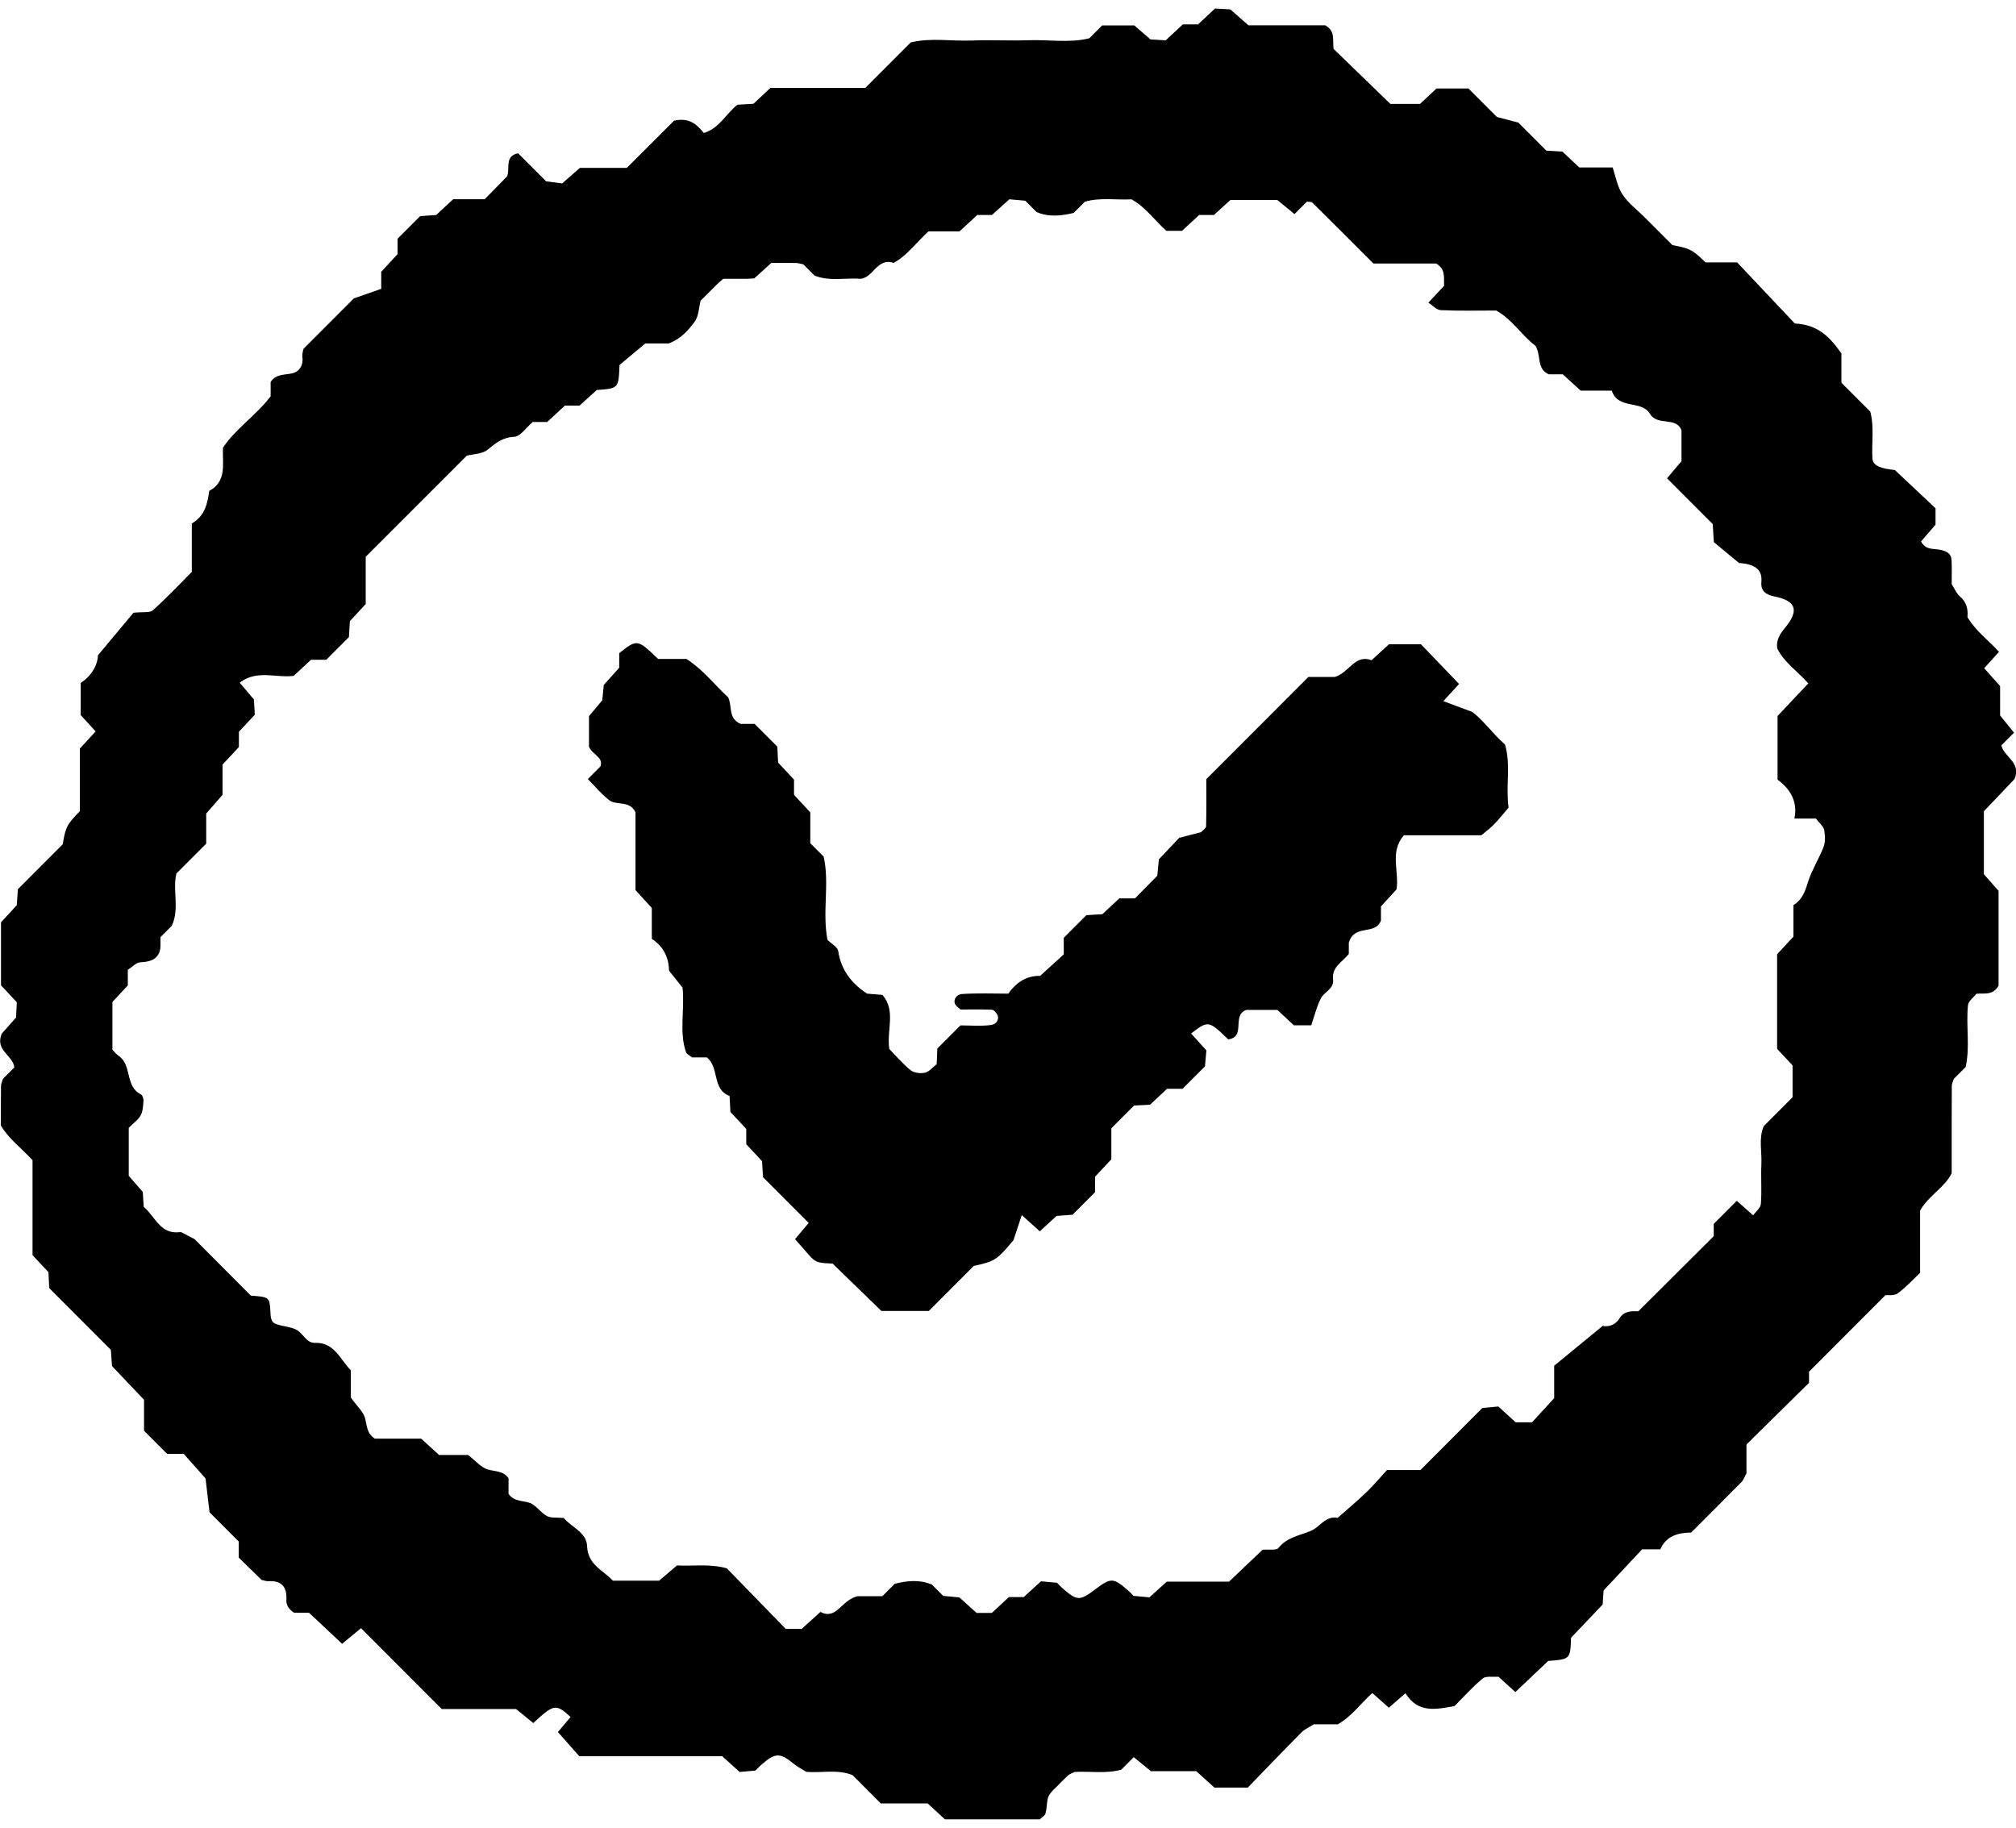 <svg width="118" height="107" viewBox="0 0 118 107" fill="none" xmlns="http://www.w3.org/2000/svg">
<g clip-path="url(#clip0_10_330)">
<path d="M50.642 5.152C51.518 4.275 52.39 3.401 53.304 2.485C54.468 2.196 55.694 2.42 56.91 2.371C57.99 2.329 59.077 2.394 60.156 2.355C61.372 2.31 62.598 2.53 63.759 2.241C64.018 1.982 64.236 1.764 64.511 1.488H66.395C66.632 1.696 66.972 1.991 67.336 2.306C67.598 2.323 67.9 2.342 68.231 2.362C68.552 2.063 68.882 1.751 69.23 1.429H70.121C70.465 1.108 70.799 0.796 71.117 0.497C71.444 0.517 71.746 0.533 72.012 0.549C72.372 0.864 72.712 1.163 73.075 1.481H77.57C78.189 1.835 77.978 2.345 78.059 2.865C79.113 3.885 80.222 4.957 81.38 6.081H83.118C83.462 5.759 83.793 5.447 84.084 5.178H85.949C86.523 5.753 87.068 6.298 87.616 6.847C88.034 6.958 88.452 7.065 88.871 7.175C89.419 7.724 89.963 8.27 90.512 8.819C90.813 8.839 91.115 8.855 91.449 8.874C91.766 9.17 92.097 9.482 92.441 9.803H94.39C94.565 10.31 94.659 10.911 94.961 11.375C95.291 11.882 95.81 12.269 96.248 12.704C96.796 13.253 97.341 13.799 97.889 14.348C98.878 14.533 99.056 14.598 99.825 15.358H101.676C102.831 16.582 103.995 17.814 105.055 18.937C106.43 18.999 107.124 19.756 107.782 20.688V22.403C108.373 22.994 108.921 23.543 109.472 24.096C109.709 24.992 109.546 25.915 109.595 26.824C109.615 27.185 109.926 27.383 110.61 27.474C110.756 27.493 110.902 27.516 110.912 27.516C111.777 28.331 112.565 29.069 113.289 29.751V30.712C112.977 31.073 112.702 31.391 112.439 31.697C112.65 32.067 112.912 32.115 113.243 32.142C113.944 32.197 114.209 32.401 114.229 32.798C114.252 33.262 114.235 33.727 114.235 34.191C114.394 34.435 114.508 34.73 114.719 34.912C115.108 35.25 115.202 35.656 115.16 36.124C115.633 36.936 116.392 37.475 117.005 38.154C116.713 38.479 116.418 38.807 116.139 39.115C116.447 39.463 116.749 39.801 117.07 40.161V41.88C117.391 42.276 117.64 42.588 117.884 42.887C117.585 43.185 117.365 43.406 117.144 43.627C117.287 44.309 118.318 44.608 117.916 45.599C117.348 46.197 116.719 46.856 116.119 47.489V51.173C116.453 51.55 116.755 51.891 116.979 52.144V57.699C116.632 58.293 116.132 58.121 115.685 58.17C115.516 58.384 115.215 58.598 115.189 58.839C115.066 60.05 115.319 61.285 115.053 62.457C114.8 62.711 114.582 62.928 114.362 63.149C114.32 63.286 114.242 63.425 114.242 63.562C114.232 65.264 114.235 66.969 114.235 68.674C113.817 69.522 112.925 69.945 112.387 70.854V74.505C111.985 74.885 111.567 75.35 111.071 75.71C110.863 75.863 110.493 75.798 110.357 75.814C108.859 77.315 107.445 78.731 105.885 80.293V80.943C104.682 82.132 103.473 83.324 102.224 84.555V86.241C102.095 86.478 102.049 86.631 101.955 86.728C100.976 87.719 99.99 88.703 98.985 89.71C98.216 89.713 97.513 89.915 97.182 90.691H96.115C95.402 91.454 94.665 92.24 93.861 93.098C93.848 93.27 93.829 93.572 93.806 93.92C93.2 94.556 92.571 95.219 91.955 95.869C91.916 97.116 91.906 97.126 90.619 97.223C89.999 97.811 89.341 98.432 88.696 99.046C88.358 98.74 88.021 98.432 87.707 98.146C87.369 98.175 86.977 98.091 86.789 98.246C86.195 98.737 85.68 99.322 85.132 99.867C84.081 100.049 83.011 100.319 82.262 99.114C81.934 99.4 81.614 99.682 81.293 99.962C80.981 99.686 80.654 99.393 80.323 99.101C79.645 99.708 79.113 100.481 78.299 100.933C77.836 100.933 77.372 100.933 76.905 100.933C76.662 101.089 76.376 101.202 76.179 101.404C75.092 102.498 74.025 103.616 73.036 104.636H71.081C70.715 104.305 70.377 103.999 70.021 103.678H67.365C66.976 103.359 66.665 103.103 66.36 102.856C66.068 103.148 65.847 103.366 65.63 103.587C64.732 103.837 63.811 103.671 62.903 103.72C62.776 103.785 62.627 103.827 62.523 103.918C62.293 104.123 62.083 104.35 61.862 104.571C61.752 104.681 61.632 104.782 61.538 104.902C61.45 105.016 61.356 105.143 61.327 105.276C61.265 105.565 61.272 105.87 61.194 106.153C61.158 106.283 60.986 106.374 60.866 106.497H55.308C54.987 106.198 54.65 105.89 54.3 105.565H51.556C50.996 105.003 50.451 104.457 49.903 103.908C49.021 103.551 48.1 103.788 47.195 103.717C46.952 103.564 46.689 103.431 46.465 103.249C45.651 102.583 45.382 102.58 44.552 103.311C44.435 103.411 44.332 103.528 44.225 103.639C43.926 103.665 43.628 103.694 43.291 103.723C42.976 103.437 42.639 103.132 42.276 102.801H33.906C33.527 102.369 33.118 101.907 32.655 101.384C32.862 101.137 33.128 100.822 33.397 100.504C32.541 99.721 32.424 99.737 31.212 100.861C30.91 100.615 30.599 100.358 30.21 100.04H25.855C24.233 98.415 22.712 96.889 21.13 95.307C20.695 95.664 20.381 95.921 20.024 96.22C19.402 95.635 18.753 95.028 18.088 94.404H17.216C16.898 94.199 16.742 93.949 16.762 93.637C16.804 92.887 16.483 92.51 15.708 92.556C15.569 92.562 15.423 92.504 15.306 92.478C14.849 92.029 14.408 91.597 13.973 91.172V90.233C13.425 89.684 12.877 89.135 12.264 88.521C12.187 87.862 12.099 87.131 12.031 86.54C11.544 85.994 11.136 85.533 10.756 85.104H9.784C9.33 84.649 8.892 84.211 8.431 83.75V81.937C7.789 81.261 7.16 80.599 6.557 79.965C6.531 79.615 6.512 79.316 6.489 79.014C5.286 77.809 4.083 76.603 2.88 75.398C2.867 75.093 2.851 74.791 2.838 74.469C2.536 74.144 2.225 73.81 1.904 73.469V67.914C1.284 67.232 0.532 66.687 0.052 65.888C0.052 65.114 0.046 64.338 0.059 63.565C0.059 63.425 0.133 63.289 0.172 63.149C0.389 62.932 0.61 62.711 0.834 62.487C0.785 61.779 -0.314 61.502 0.101 60.508C0.325 60.255 0.626 59.917 0.941 59.56C0.954 59.287 0.967 58.985 0.983 58.667C0.678 58.339 0.367 58.004 0.059 57.676V53.989C0.383 53.638 0.691 53.3 0.98 52.989C1.006 52.648 1.025 52.349 1.048 52.047C1.923 51.17 2.795 50.296 3.671 49.419C3.84 48.435 3.895 48.276 4.673 47.483V43.819C4.997 43.468 5.302 43.133 5.597 42.812C5.289 42.474 4.981 42.14 4.725 41.86V39.976C5.442 39.502 5.724 38.839 5.733 38.359C6.57 37.355 7.257 36.53 7.812 35.867C8.376 35.806 8.769 35.883 8.95 35.721C9.748 35.006 10.484 34.22 11.227 33.477V30.641C11.979 30.212 12.148 29.491 12.245 28.737C13.289 28.172 13.013 27.178 13.049 26.213C13.782 25.093 14.975 24.333 15.841 23.199V22.358C16.146 21.896 16.606 21.952 17.054 21.864C17.53 21.773 17.77 21.383 17.696 20.854C17.676 20.714 17.738 20.565 17.761 20.422C18.743 19.438 19.729 18.45 20.712 17.466C21.25 17.277 21.788 17.089 22.314 16.907V15.913C22.641 15.559 22.949 15.221 23.27 14.874V13.974C23.718 13.526 24.155 13.087 24.593 12.649C24.895 12.629 25.196 12.61 25.53 12.587C25.845 12.295 26.179 11.983 26.526 11.661H28.371C28.799 11.226 29.23 10.784 29.678 10.326C29.876 9.884 29.499 9.141 30.326 8.972C30.874 9.521 31.419 10.07 31.967 10.615C32.262 10.654 32.554 10.69 32.904 10.736C33.216 10.463 33.553 10.167 33.945 9.826H36.689C37.648 8.868 38.615 7.9 39.451 7.065C40.369 6.86 40.791 7.299 41.196 7.783C42.101 7.52 42.493 6.656 43.164 6.13C43.466 6.11 43.767 6.094 44.102 6.074C44.419 5.779 44.75 5.467 45.094 5.145C46.932 5.145 48.791 5.145 50.645 5.145L50.642 5.152ZM83.147 86.043C84.363 84.825 85.566 83.62 86.766 82.415C87.064 82.389 87.363 82.363 87.7 82.33C88.015 82.616 88.352 82.921 88.715 83.253H89.675C90.045 82.847 90.46 82.392 90.969 81.84V79.943C91.705 79.338 92.535 78.656 93.826 77.597C93.748 77.623 94.422 77.773 94.795 77.165C95.084 76.698 95.564 76.753 95.894 76.756C97.37 75.285 98.787 73.875 100.308 72.361V71.64C100.749 71.198 101.183 70.763 101.657 70.289C101.975 70.572 102.299 70.857 102.617 71.14C102.766 70.925 103.048 70.708 103.067 70.468C103.126 69.698 103.061 68.918 103.097 68.148C103.132 67.398 102.928 66.625 103.236 65.917C103.804 65.348 104.352 64.799 104.922 64.228V62.363C104.647 62.071 104.335 61.736 104.018 61.395V55.854C104.339 55.509 104.65 55.175 104.974 54.827V52.979C105.697 52.544 105.717 51.754 106.028 51.095C106.771 49.507 106.894 49.529 106.784 48.63C106.754 48.38 106.469 48.162 106.291 47.915H105.029C105.227 46.989 104.841 46.21 104.044 45.641V41.912C104.617 41.301 105.234 40.652 105.843 40.002C105.221 39.291 104.426 38.784 104.024 37.953C103.953 37.443 104.189 37.108 104.494 36.734C105.318 35.731 105.123 35.172 103.898 34.925C103.382 34.821 103.045 34.61 103.097 34.061C103.149 33.516 102.899 33.21 102.429 33.061C102.153 32.973 101.851 32.963 101.783 32.953C101.17 32.444 100.697 32.05 100.314 31.732C100.288 31.281 100.269 30.979 100.249 30.677C99.374 29.799 98.502 28.926 97.574 27.997C97.84 27.685 98.109 27.367 98.421 26.996V25.19C98.112 24.365 97.013 24.956 96.579 24.226C96.086 23.394 94.714 23.998 94.341 22.868H92.525C92.169 22.546 91.835 22.241 91.471 21.91H90.651C89.918 21.572 90.226 20.825 89.873 20.237C89.094 19.672 88.534 18.707 87.577 18.177C86.494 18.177 85.411 18.206 84.331 18.154C84.078 18.142 83.841 17.865 83.605 17.716C83.916 17.381 84.227 17.05 84.525 16.729C84.503 16.254 84.629 15.764 84.065 15.426H80.388C79.214 14.25 78.02 13.052 76.817 11.863C76.753 11.801 76.603 11.82 76.496 11.804C76.279 12.022 76.059 12.243 75.77 12.532C75.465 12.282 75.151 12.025 74.765 11.707H72.018C71.752 11.95 71.415 12.252 71.052 12.584H70.189C69.839 12.905 69.505 13.217 69.184 13.513H68.27C67.576 12.892 67.047 12.119 66.23 11.668C65.322 11.716 64.401 11.548 63.503 11.804C63.285 12.022 63.065 12.243 62.844 12.464C62.115 12.636 61.385 12.72 60.672 12.412C60.448 12.188 60.228 11.967 60.01 11.749C59.712 11.723 59.414 11.694 59.077 11.665C58.762 11.95 58.425 12.256 58.062 12.584H57.199C56.849 12.909 56.515 13.217 56.164 13.542H54.349C53.658 14.162 53.126 14.935 52.309 15.39C51.359 15.059 51.129 16.238 50.376 16.319C49.475 16.248 48.554 16.488 47.672 16.128C47.455 15.91 47.234 15.689 47.017 15.472C46.874 15.445 46.731 15.397 46.585 15.393C46.122 15.384 45.658 15.39 45.149 15.39C44.838 15.67 44.5 15.975 44.15 16.293C44.027 16.3 43.878 16.316 43.725 16.319C43.262 16.323 42.798 16.319 42.334 16.319C42.221 16.42 42.104 16.514 41.994 16.618C41.663 16.943 41.335 17.274 41.008 17.602C40.898 18.021 40.898 18.525 40.654 18.84C40.298 19.308 39.905 19.805 39.147 20.104H37.772C37.123 20.646 36.653 21.039 36.261 21.364C36.209 22.735 36.202 22.741 34.931 22.829C34.623 23.105 34.289 23.41 33.922 23.741H33.063C32.713 24.066 32.379 24.375 32.029 24.7H31.182C30.797 25.028 30.462 25.551 30.106 25.567C29.415 25.599 29.016 25.934 28.536 26.327C28.232 26.577 27.719 26.571 27.32 26.675C25.342 28.653 23.371 30.621 21.406 32.59V35.361C21.084 35.705 20.773 36.039 20.481 36.355C20.462 36.689 20.442 36.991 20.423 37.293C19.985 37.732 19.547 38.17 19.1 38.618H18.208C17.858 38.94 17.524 39.252 17.19 39.56C16.159 39.7 15.053 39.18 14.028 39.96C14.304 40.285 14.573 40.603 14.862 40.944C14.878 41.207 14.894 41.509 14.914 41.837C14.615 42.159 14.304 42.494 13.983 42.835V43.728C13.662 44.072 13.351 44.407 13.026 44.754V46.525C12.686 46.914 12.391 47.256 12.07 47.623V49.383C11.47 49.984 10.922 50.533 10.325 51.131C10.085 52.099 10.529 53.197 10.053 54.194C9.832 54.415 9.612 54.636 9.394 54.853C9.378 55.155 9.433 55.49 9.323 55.753C9.132 56.214 8.704 56.302 8.217 56.328C7.964 56.341 7.728 56.614 7.481 56.77V57.682C7.16 58.027 6.849 58.361 6.58 58.65V61.447C6.716 61.584 6.81 61.714 6.936 61.798C7.741 62.334 7.303 63.588 8.24 64.055C8.337 64.104 8.409 64.312 8.399 64.439C8.379 64.728 8.363 65.049 8.23 65.293C8.088 65.553 7.809 65.741 7.536 66.014V68.827C7.744 69.067 8.042 69.405 8.357 69.769C8.373 70.032 8.392 70.334 8.412 70.643C9.077 71.192 9.369 72.277 10.539 72.124C10.656 72.108 10.795 72.241 11.386 72.53C12.235 73.381 13.425 74.58 14.683 75.84C15.724 75.918 15.773 75.921 15.822 76.685C15.844 77.026 15.818 77.357 16.12 77.484C16.515 77.649 16.989 77.646 17.359 77.844C17.741 78.046 17.933 78.621 18.432 78.604C19.567 78.569 19.885 79.54 20.537 80.216V81.81C20.893 82.311 21.282 82.642 21.376 83.045C21.48 83.49 21.483 83.925 21.944 84.211H24.648C25.012 84.542 25.349 84.844 25.702 85.169H27.398C27.852 85.517 28.173 85.916 28.575 86.023C29.006 86.14 29.47 86.098 29.765 86.53V87.44C30.06 87.872 30.524 87.833 30.952 87.953C31.348 88.063 31.627 88.534 32.013 88.742C32.252 88.872 32.596 88.817 32.995 88.856C33.42 89.369 34.334 89.707 34.36 90.474C34.403 91.627 35.333 91.925 35.871 92.526H38.576C38.988 92.176 39.328 91.886 39.627 91.633C40.612 91.685 41.53 91.523 42.542 91.802C43.654 92.945 44.841 94.163 45.989 95.346H46.926C47.289 95.014 47.626 94.712 48.019 94.355C48.975 94.846 49.209 93.68 50.195 93.433H51.647C51.933 93.147 52.153 92.926 52.374 92.705C53.103 92.526 53.833 92.448 54.546 92.754C54.77 92.978 54.991 93.199 55.208 93.416C55.506 93.446 55.804 93.472 56.155 93.504C56.46 93.78 56.797 94.082 57.163 94.414H58.052C58.37 94.118 58.707 93.809 59.054 93.485H59.92C60.283 93.153 60.62 92.851 60.934 92.562C61.272 92.591 61.57 92.617 61.868 92.647C61.979 92.757 62.079 92.874 62.196 92.975C63.059 93.715 63.195 93.719 64.106 93.033C65.027 92.341 65.15 92.344 66.016 93.085C66.133 93.186 66.236 93.303 66.343 93.413C66.642 93.442 66.94 93.468 67.277 93.501C67.592 93.215 67.929 92.913 68.296 92.582H71.937C72.615 91.938 73.276 91.308 73.902 90.714C74.262 90.681 74.703 90.769 74.833 90.61C75.345 89.967 76.075 89.889 76.749 89.6C77.262 89.382 77.576 88.713 78.293 88.849C78.857 88.349 79.441 87.865 79.986 87.342C80.427 86.917 80.822 86.439 81.182 86.049H83.147V86.043Z" fill="black"/>
<path d="M46.533 72.534C46.802 72.215 47.072 71.897 47.334 71.585C46.407 70.656 45.535 69.782 44.662 68.908C44.643 68.606 44.623 68.304 44.604 67.97C44.312 67.655 44.001 67.32 43.68 66.976V66.082C43.359 65.741 43.047 65.407 42.752 65.088C42.736 64.757 42.72 64.455 42.704 64.153C41.66 63.763 42.12 62.49 41.374 61.895H40.505C40.369 61.782 40.194 61.704 40.152 61.584C39.74 60.392 40.087 59.157 39.95 57.809C39.749 57.556 39.471 57.212 39.163 56.825C39.143 56.094 38.874 55.428 38.151 54.954V53.148C37.83 52.797 37.525 52.459 37.197 52.102V47.554C36.864 46.824 36.085 47.178 35.641 46.827C35.19 46.469 34.814 46.015 34.406 45.602C34.7 45.307 34.918 45.089 35.145 44.862C35.323 44.306 34.72 44.225 34.474 43.715V41.919C34.649 41.711 34.937 41.367 35.252 40.993C35.275 40.746 35.304 40.45 35.339 40.096C35.612 39.794 35.913 39.457 36.244 39.086V38.232C37.288 37.41 37.308 37.4 38.524 38.573H40.178C41.176 39.213 41.822 40.087 42.616 40.814C42.876 41.305 42.587 42.042 43.349 42.373H44.169C44.623 42.831 45.061 43.267 45.499 43.705C45.515 44.007 45.528 44.313 45.544 44.638C45.843 44.959 46.154 45.29 46.475 45.635V46.525C46.796 46.872 47.107 47.207 47.428 47.554V49.357C47.675 49.604 47.895 49.825 48.207 50.137C48.57 51.68 48.116 53.372 48.434 55.016C48.651 55.233 49.024 55.428 49.063 55.675C49.231 56.796 49.851 57.569 50.752 58.163C51.054 58.189 51.352 58.215 51.654 58.238C52.458 59.18 51.884 60.301 52.052 61.402C52.432 61.791 52.828 62.266 53.301 62.646C53.502 62.805 53.885 62.85 54.144 62.789C54.397 62.73 54.601 62.464 54.825 62.288C54.838 61.983 54.851 61.681 54.864 61.376C55.302 60.937 55.736 60.502 56.216 60.021C56.787 60.021 57.406 60.08 58.006 59.998C58.356 59.95 58.492 59.631 58.382 59.414C58.317 59.284 58.175 59.112 58.058 59.105C57.442 59.076 56.826 59.092 56.216 59.092C56.099 58.975 55.944 58.884 55.892 58.754C55.804 58.53 55.966 58.209 56.304 58.186C57.218 58.124 58.139 58.163 59.021 58.163C59.524 57.442 60.153 57.104 60.882 57.124C61.382 56.669 61.836 56.253 62.264 55.864V54.895C62.715 54.444 63.149 54.009 63.587 53.57C63.888 53.551 64.19 53.531 64.524 53.512C64.839 53.219 65.173 52.908 65.516 52.586H66.434C66.862 52.151 67.297 51.709 67.738 51.261C67.763 50.978 67.793 50.682 67.832 50.299C68.201 49.909 68.62 49.468 69.022 49.042C69.463 48.928 69.881 48.818 70.299 48.711C70.403 48.6 70.591 48.49 70.594 48.373C70.62 47.447 70.607 46.522 70.607 45.609C72.589 43.624 74.554 41.656 76.581 39.626H78.134C79.006 39.343 79.295 38.287 80.281 38.645C80.605 38.346 80.942 38.04 81.299 37.712H83.17C83.883 38.456 84.629 39.232 85.401 40.035C85.138 40.324 84.843 40.645 84.483 41.042C84.908 41.201 85.31 41.35 86.137 41.659C86.669 41.984 87.298 42.87 88.092 43.585C88.446 44.784 88.121 46.015 88.3 47.275C88.011 47.61 87.736 47.957 87.427 48.276C87.22 48.49 86.974 48.665 86.704 48.893H82.171C81.325 49.87 81.905 50.988 81.743 52.06C81.461 52.365 81.156 52.703 80.829 53.057V53.889C80.472 54.782 79.278 54.054 78.948 55.188V55.837C78.565 56.322 77.939 56.594 78.027 57.351C78.088 57.881 77.505 58.059 77.31 58.443C77.057 58.946 76.924 59.511 76.749 60.015H75.731C75.387 59.693 75.053 59.381 74.765 59.115H72.949C72.07 59.433 72.949 60.7 71.891 60.84C70.734 59.726 70.721 59.735 69.716 60.495C70.02 60.83 70.325 61.168 70.611 61.483C70.581 61.821 70.555 62.12 70.53 62.418C70.092 62.857 69.657 63.292 69.216 63.734H68.308C67.968 64.055 67.634 64.367 67.313 64.666C66.985 64.682 66.684 64.699 66.379 64.712C65.941 65.15 65.507 65.585 65.049 66.043V67.859C64.725 68.207 64.414 68.538 64.096 68.879V69.785C63.652 70.23 63.217 70.666 62.779 71.104C62.481 71.127 62.179 71.15 61.839 71.176C61.528 71.462 61.194 71.767 60.86 72.076C60.545 71.79 60.218 71.497 59.806 71.124C59.653 71.585 59.52 71.991 59.323 72.589C58.337 73.781 58.201 73.836 56.994 74.102C56.122 74.976 55.246 75.853 54.364 76.737H51.589C50.619 75.795 49.637 74.84 48.732 73.963C47.513 73.914 47.782 73.914 46.53 72.527L46.533 72.534Z" fill="black"/>
</g>
<defs>
<clipPath id="clip0_10_330">
<rect width="118" height="106" fill="white" transform="translate(0 0.5)"/>
</clipPath>
</defs>
</svg>
